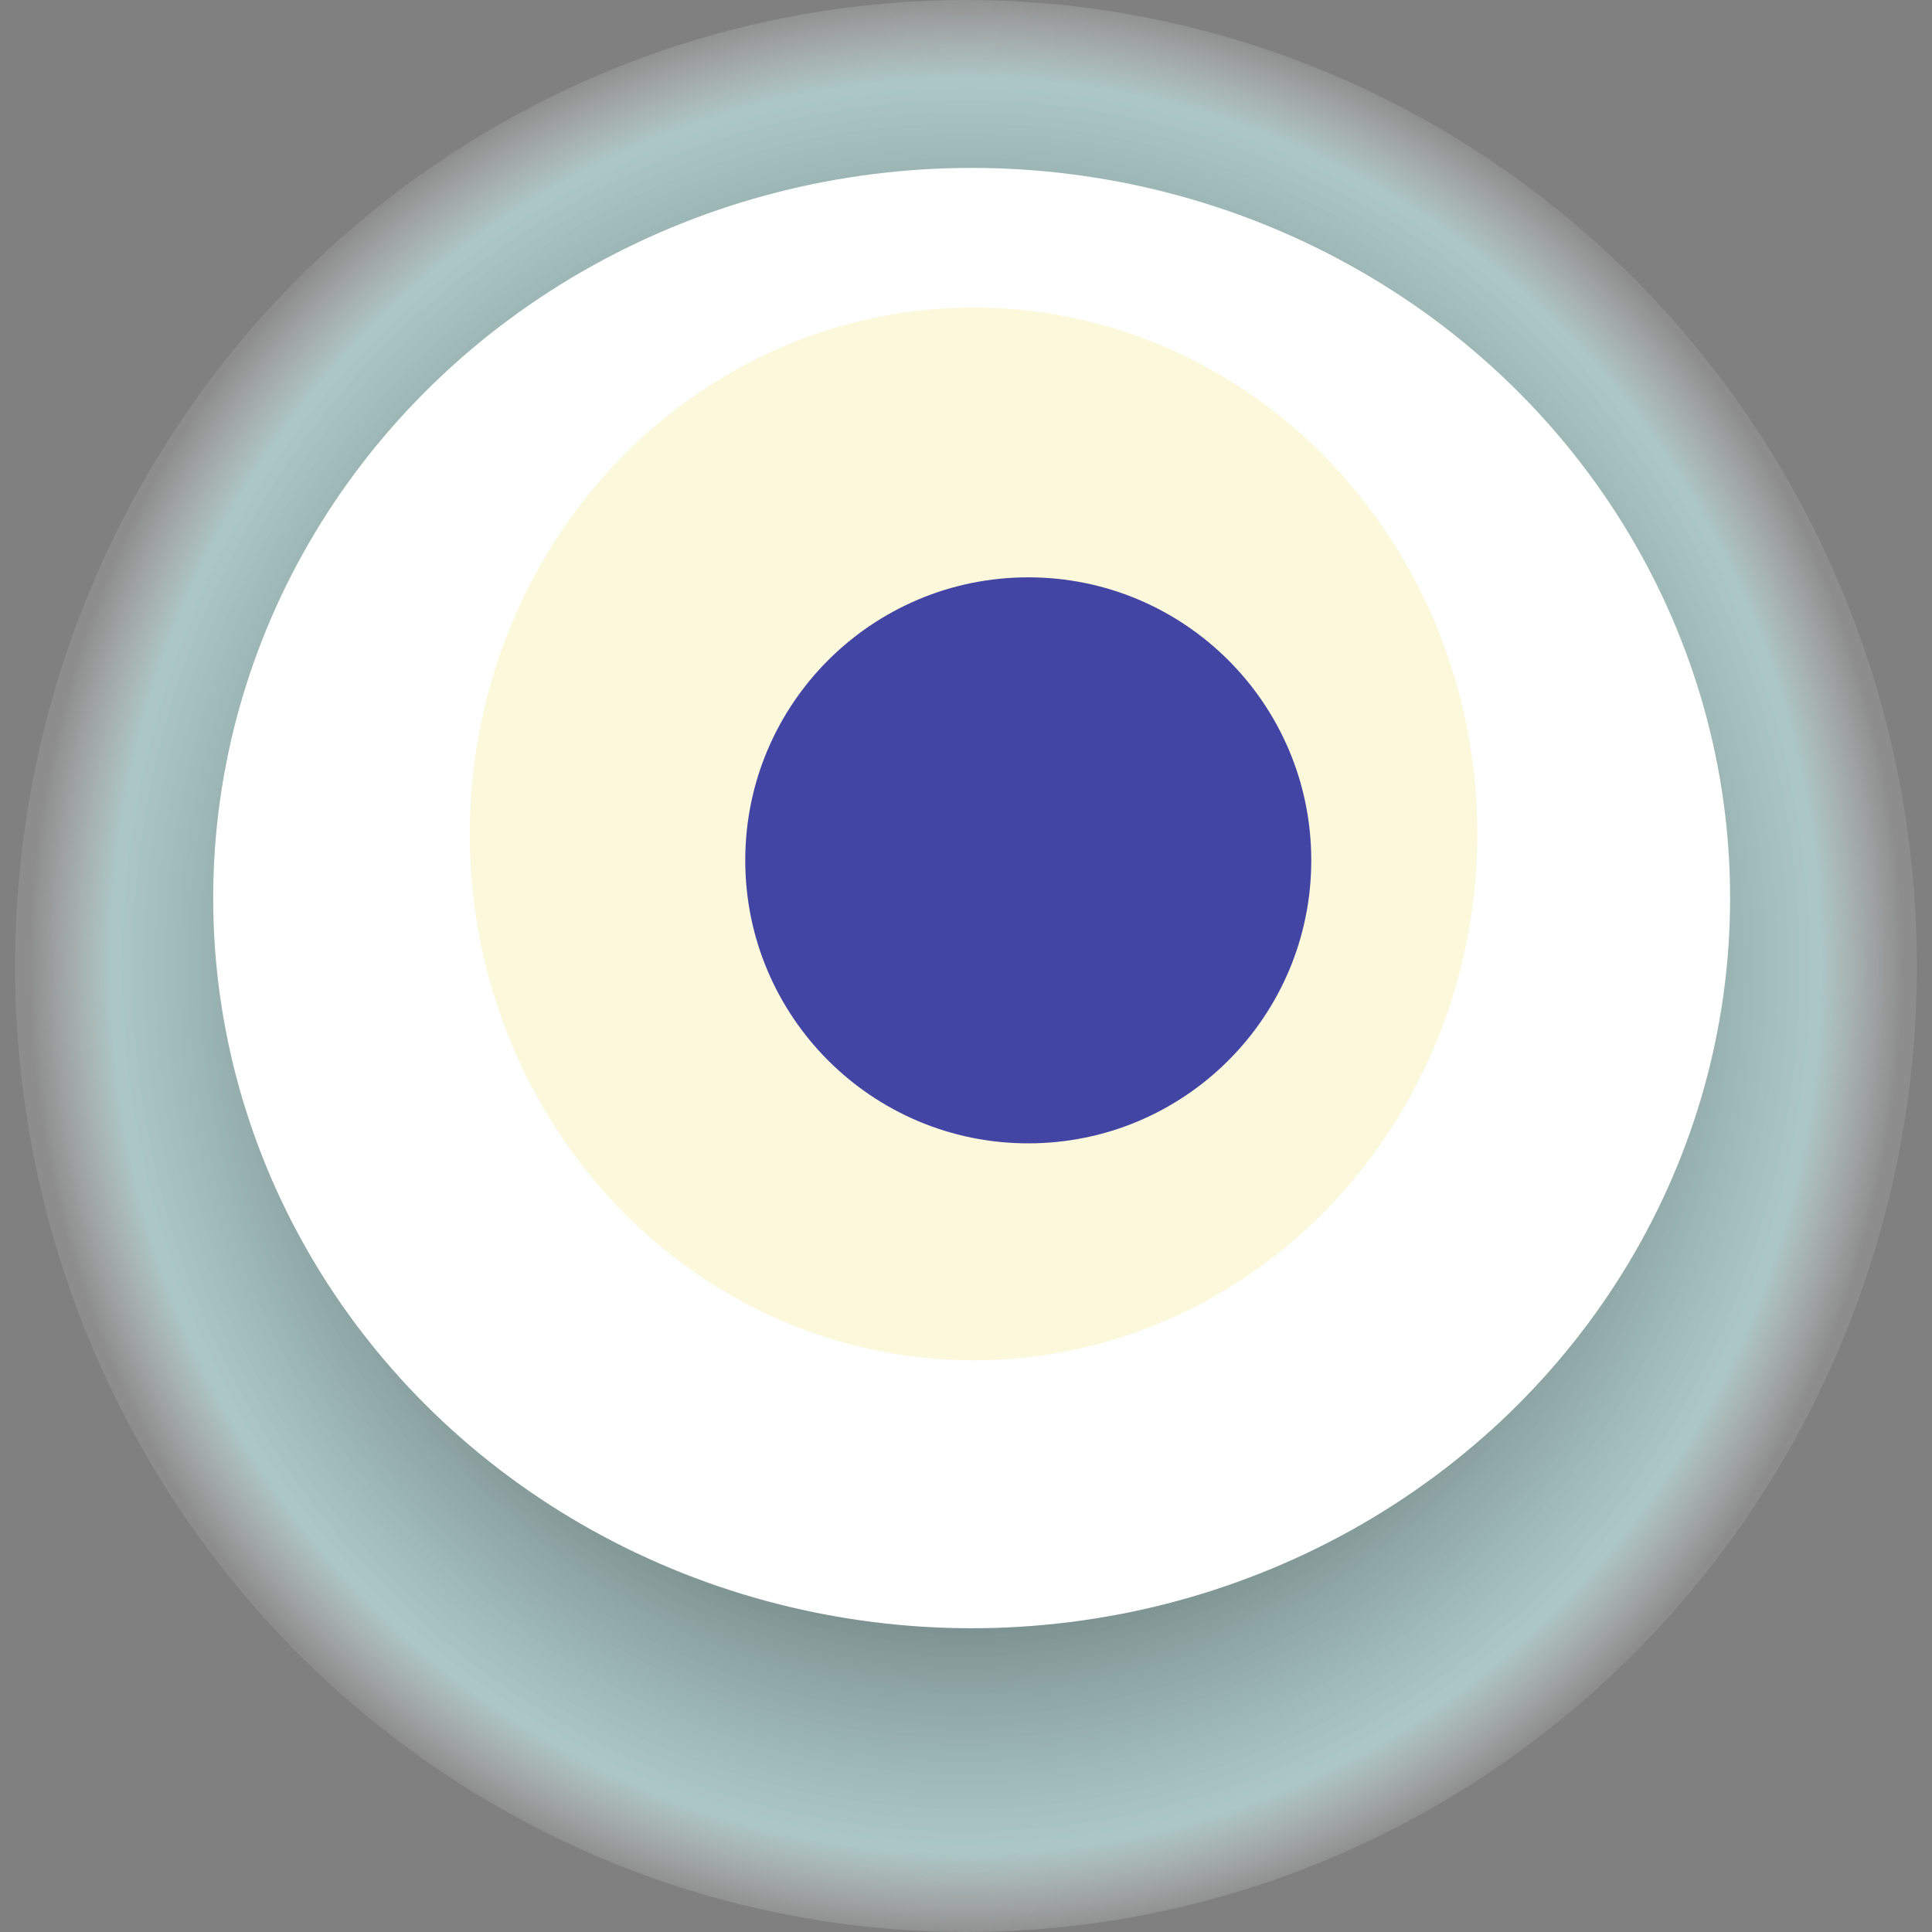 <svg width="1024" height="1024" xmlns="http://www.w3.org/2000/svg"><rect width="100%" height="100%" fill="#808080" stroke="none"/><g><title>0x7c950fde7dd26fe40896d93b8fb7532b8ce5c45d</title><ellipse ry="512" rx="504" cy="512" cx="512" fill="url(#e_1_g)"/><ellipse ry="387" rx="402" cy="476" cx="515" fill="#FFF"/><ellipse ry="279" rx="267" cy="442" cx="516" fill="rgba(244,220,78,0.2)"/><ellipse ry="150" rx="150" cy="456" cx="545" fill="rgba(22, 24, 150, 0.8)"/><animateTransform attributeName="transform" begin="0s" dur="18s" type="rotate" from="0 512 512" to="360 512 512" repeatCount="indefinite"/><defs><radialGradient id="e_1_g"><stop offset="30%" stop-color="#000"/><stop offset="91%" stop-color="rgba(200,246,244,0.6)"/><stop offset="100%" stop-color="rgba(255,255,255,0.1)"/></radialGradient></defs></g></svg>